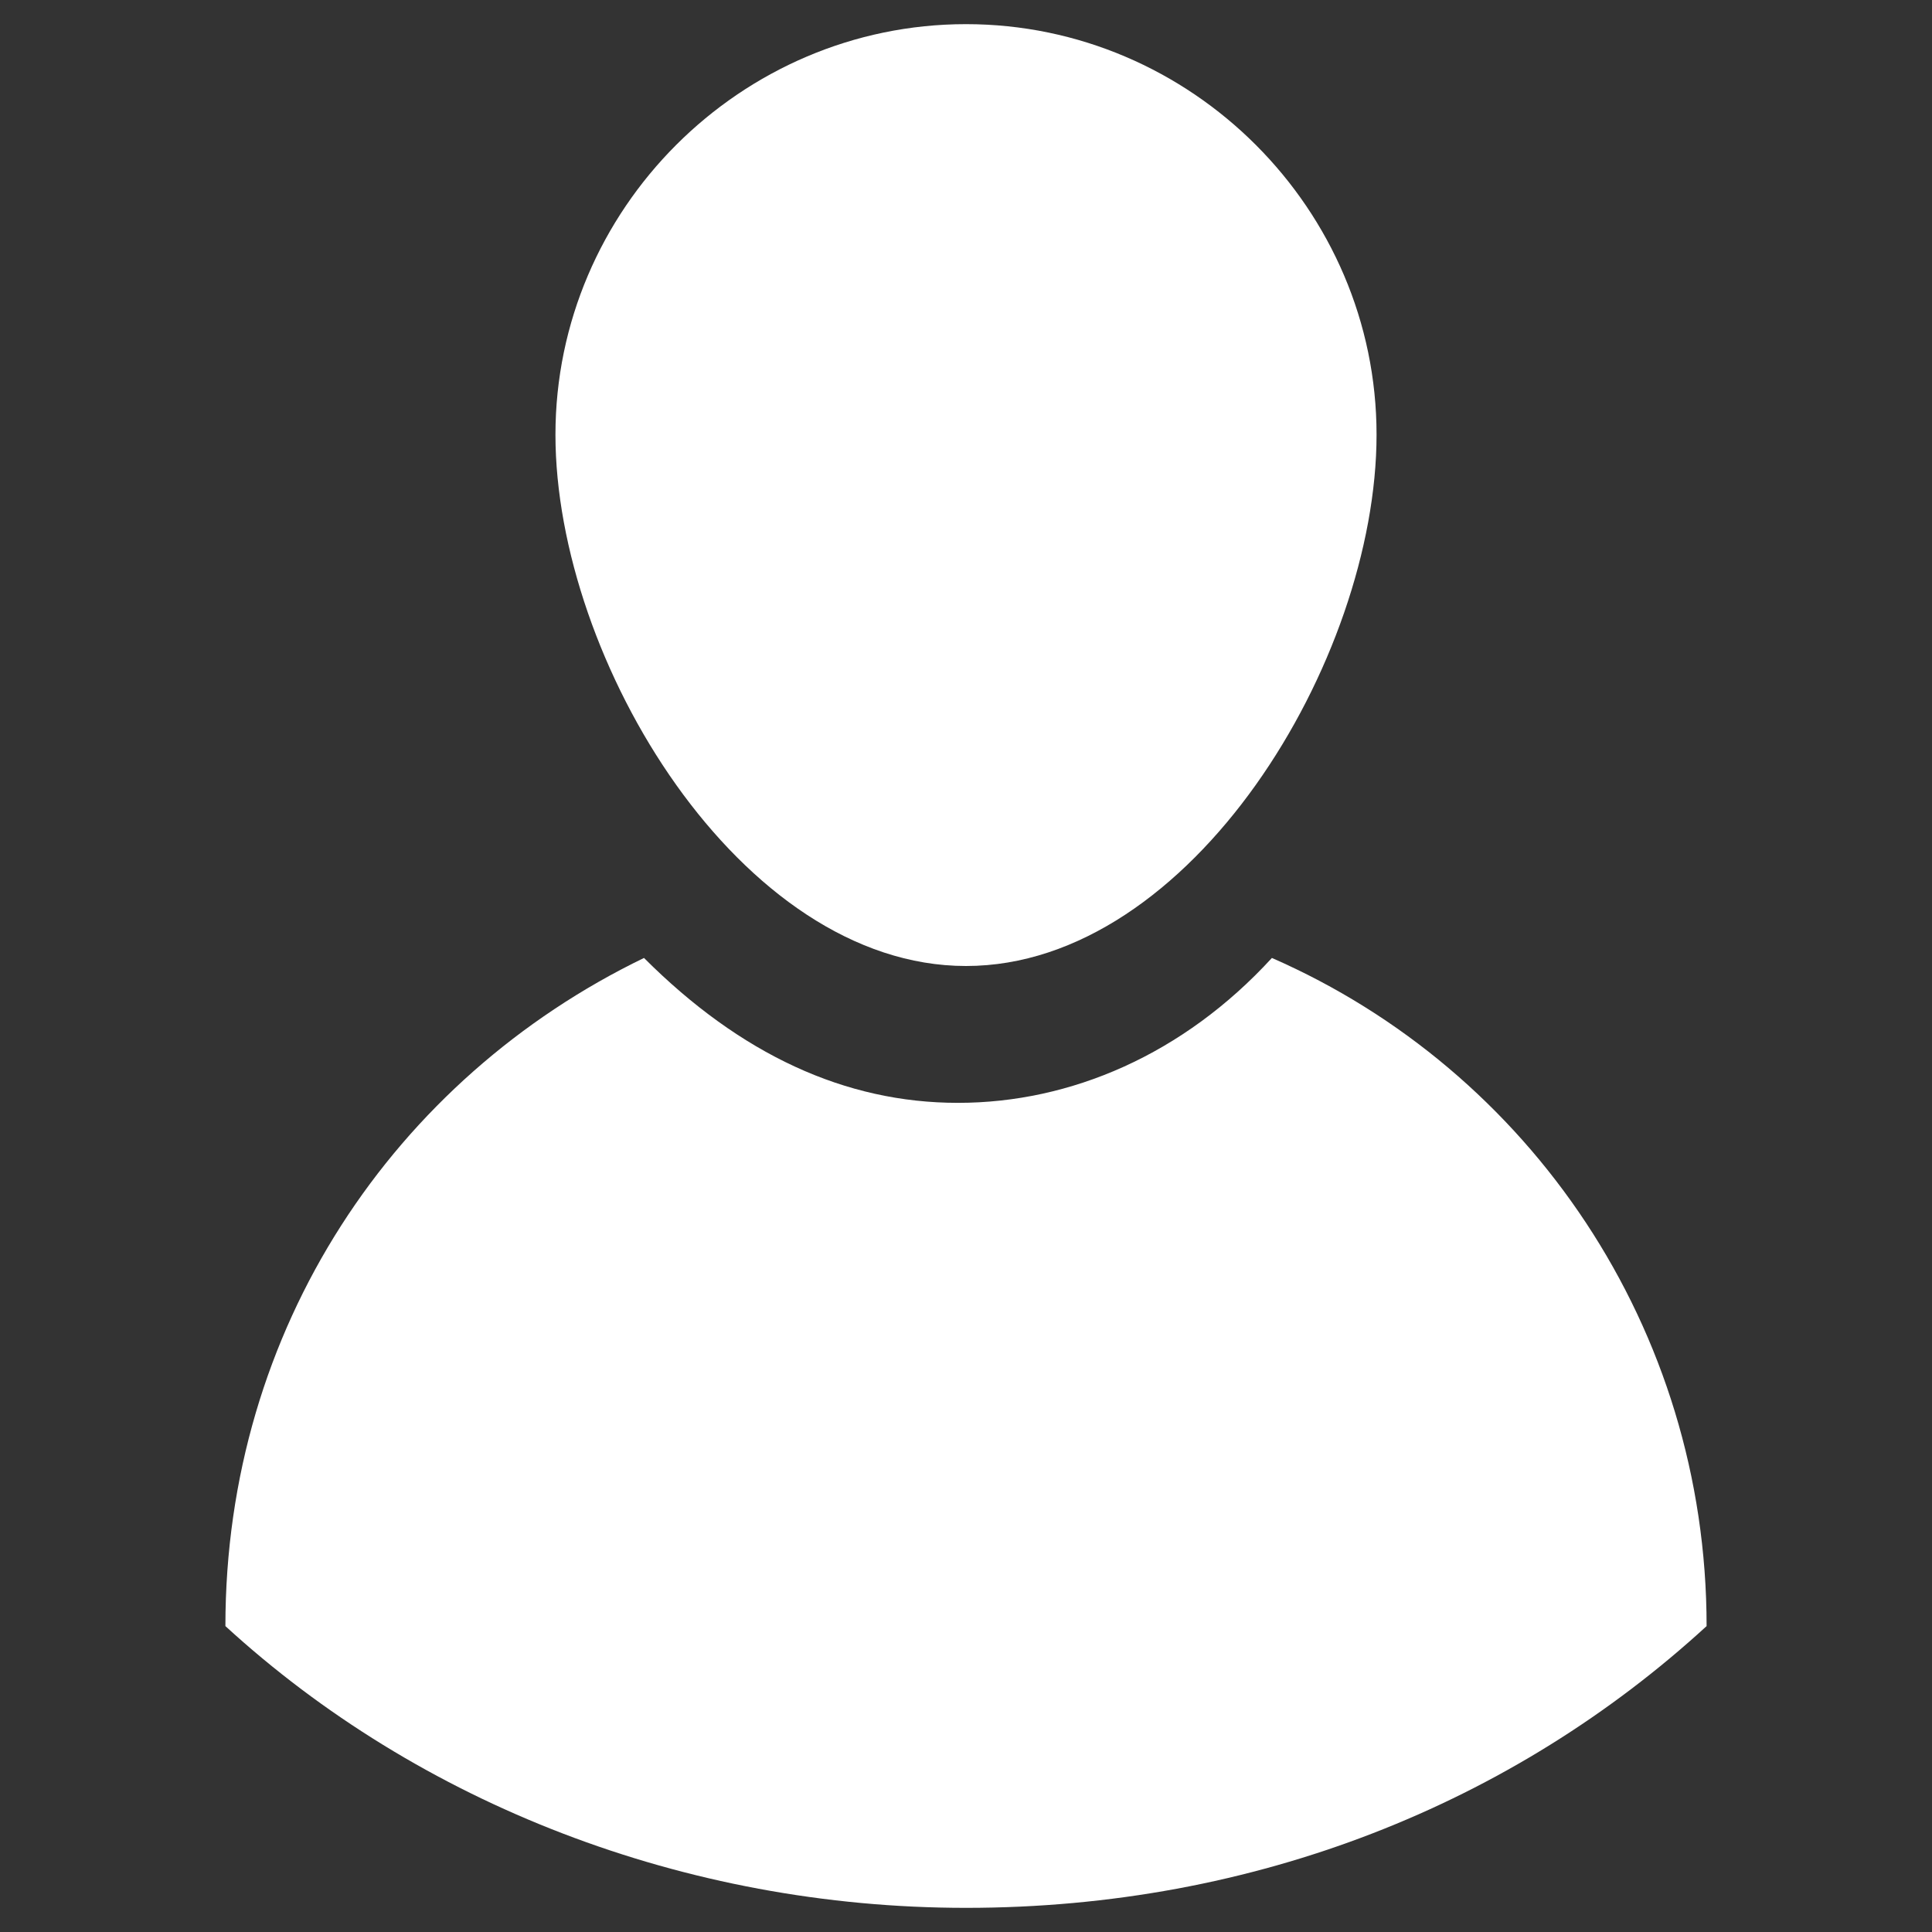<?xml version="1.0" encoding="utf-8"?>
<!-- Generator: Adobe Illustrator 26.0.1, SVG Export Plug-In . SVG Version: 6.00 Build 0)  -->
<svg version="1.1" id="Layer_1" xmlns="http://www.w3.org/2000/svg" xmlns:xlink="http://www.w3.org/1999/xlink" x="0px" y="0px"
	 viewBox="0 0 24 24" style="enable-background:new 0 0 24 24;" xml:space="preserve">
<rect x="0" y="0" width="24" height="24" fill="#333333" stroke="none"/>
<style type="text/css">
	.st0{fill:#FFFFFF;}
</style>
<path class="st0" d="M21.2,20.2C21.2,20.2,21.2,20.2,21.2,20.2c-2.4,2.2-5.6,3.5-9.2,3.5c-3.5,0-6.8-1.3-9.2-3.5c0,0,0,0,0,0
	c0-3.7,2.1-6.8,5.2-8.3c1.2,1.2,2.5,1.8,3.9,1.8c1.4,0,2.8-0.6,3.9-1.8C19,13.3,21.2,16.5,21.2,20.2z"/>
<path class="st0" d="M12,0.3c2.8,0,5.1,2.3,5.1,5.1c0,2.8-2.3,6.6-5.1,6.6S6.9,8.2,6.9,5.4C6.9,2.6,9.2,0.3,12,0.3z"/>
</svg>
